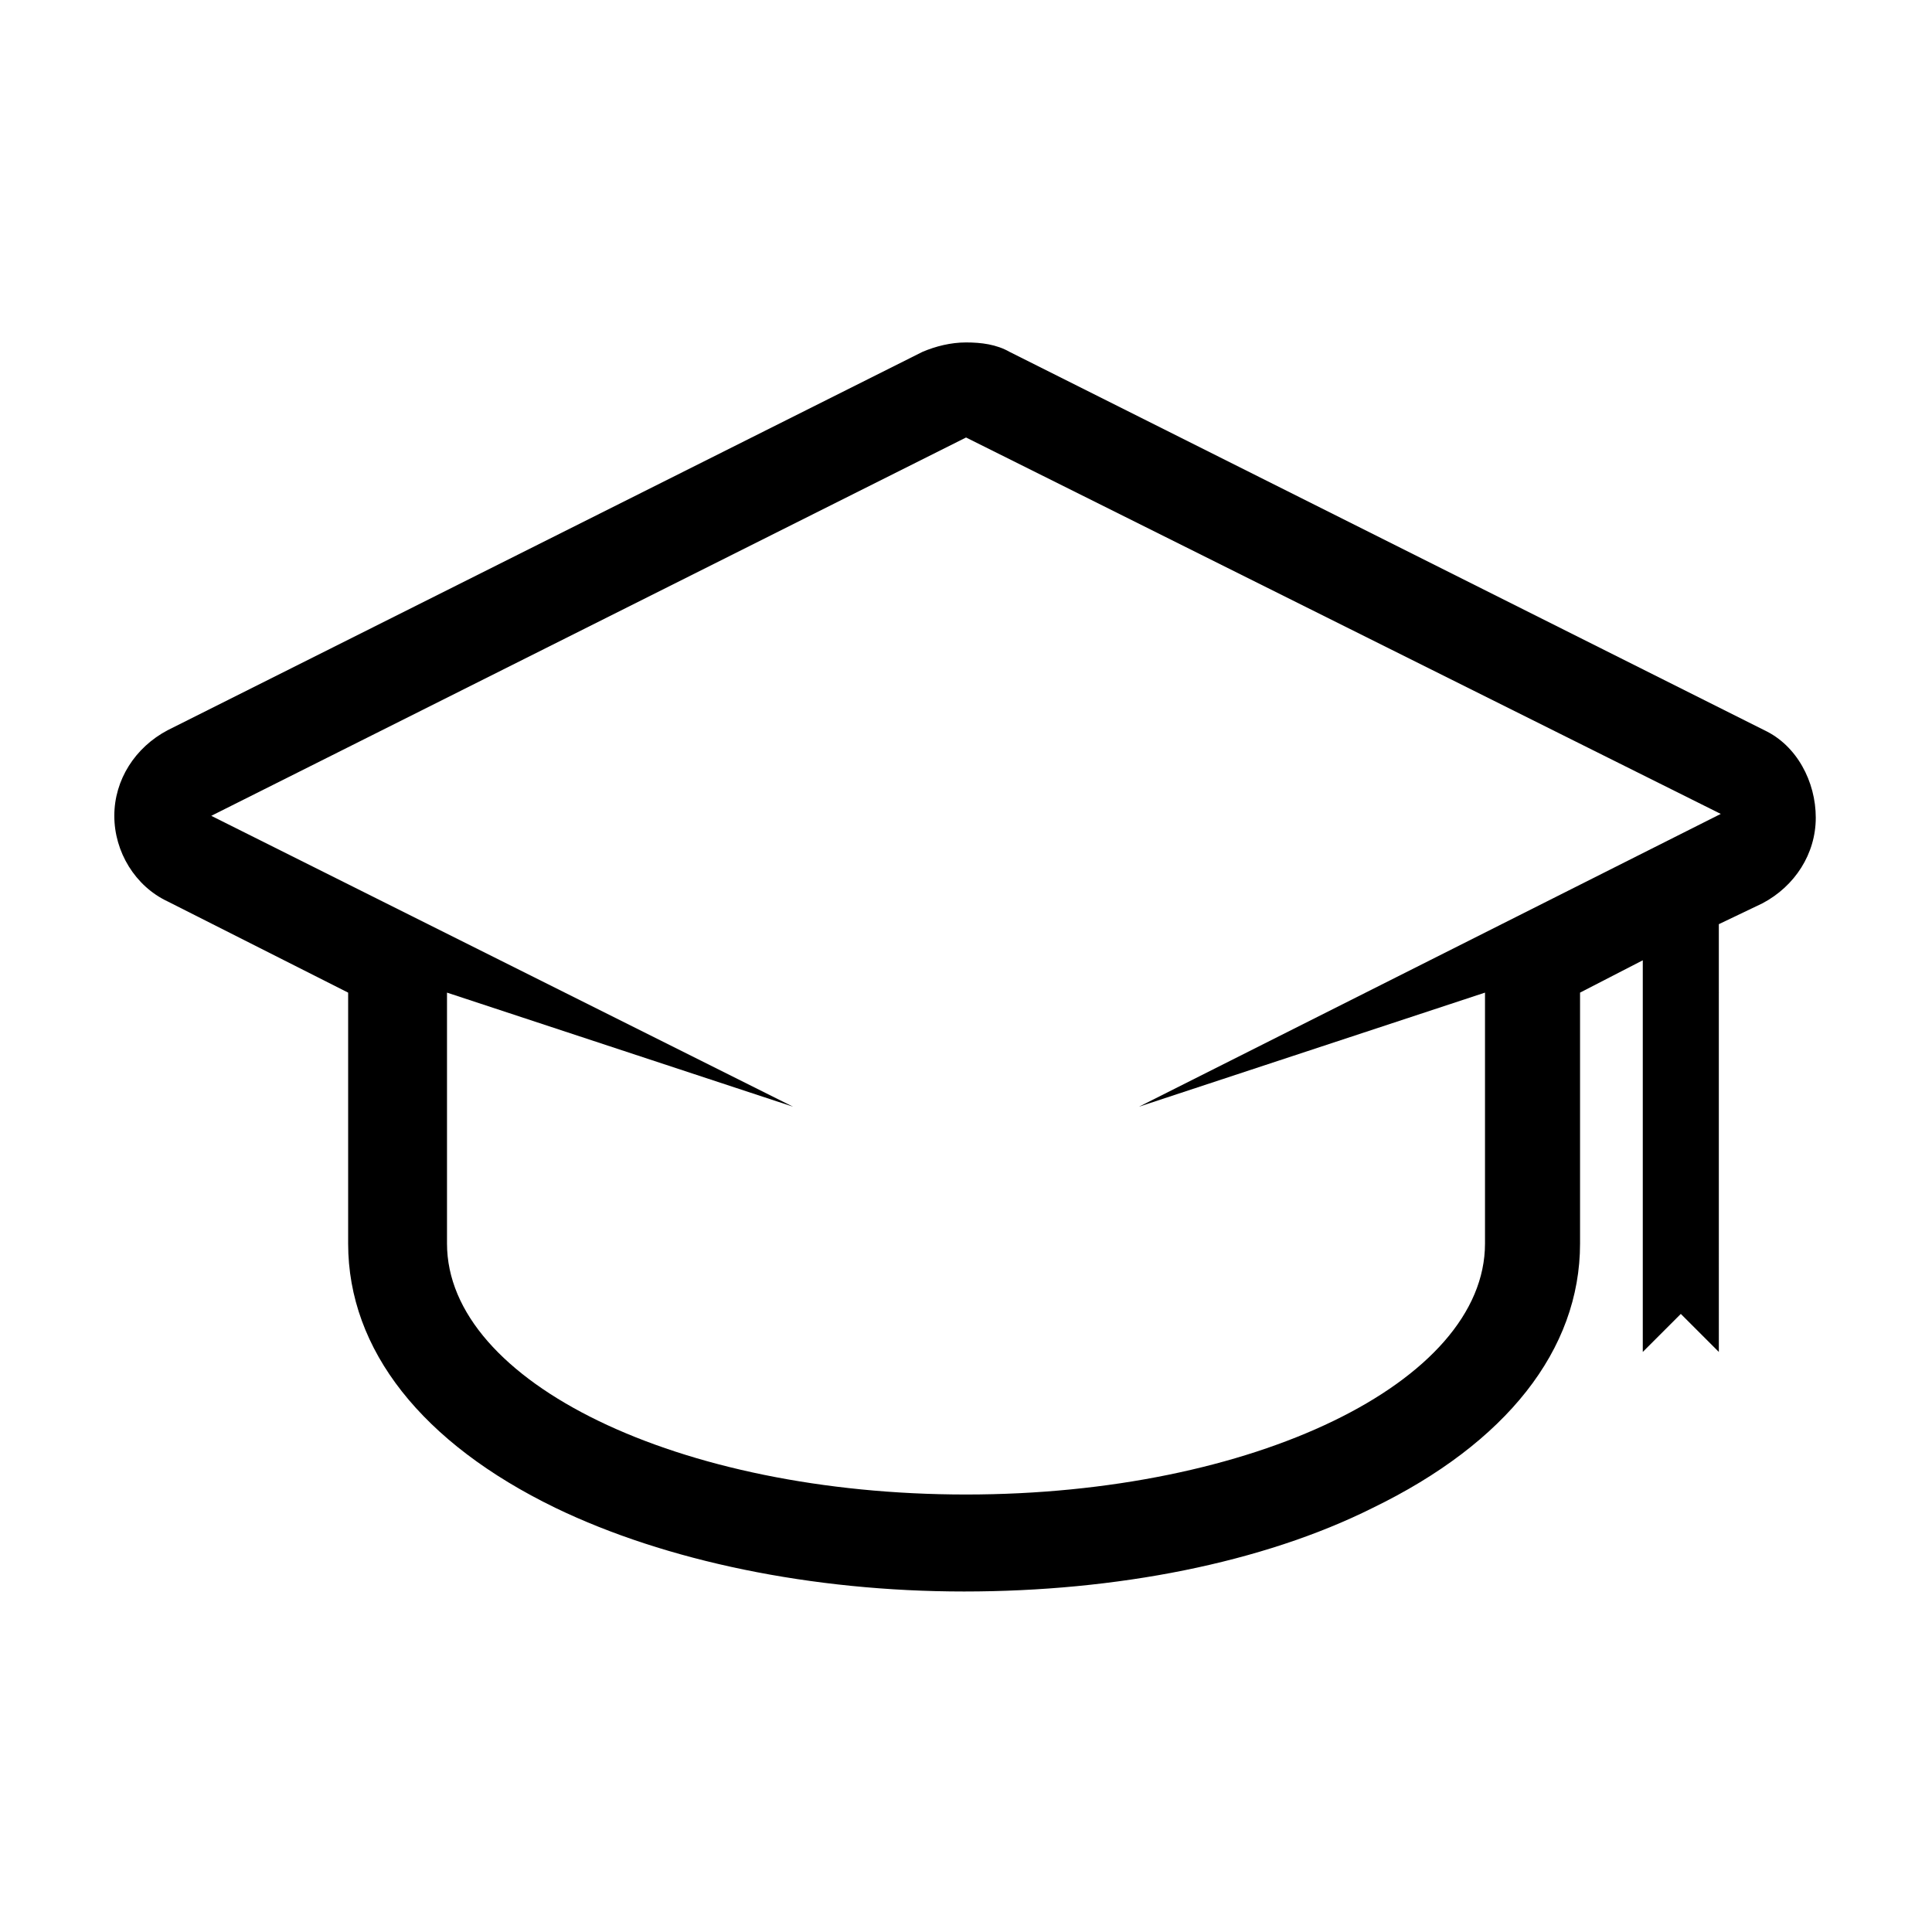 <?xml version="1.0" encoding="UTF-8"?>
<!-- Uploaded to: SVG Repo, www.svgrepo.com, Generator: SVG Repo Mixer Tools -->
<svg fill="#000000" width="800px" height="800px" version="1.1" viewBox="144 144 512 512" xmlns="http://www.w3.org/2000/svg">
 <path d="m611.6 337.53-200.01-100.26c-3.527-2.016-7.559-2.519-11.586-2.519-4.031 0-8.062 1.008-11.586 2.519l-200.02 100.26c-8.566 4.535-14.105 13.098-14.105 22.672s5.543 18.641 14.105 22.672l47.863 24.184v63.984 1.008 1.512c0 28.215 19.648 52.898 54.914 70.031 29.223 14.105 68.016 22.168 108.32 22.168 40.305 0 79.098-7.559 108.32-22.168 35.266-17.129 54.914-41.816 54.914-70.031v-1.512-1.008-63.988l16.625-8.566v103.79l10.078-10.078 10.078 10.078-0.004-113.36 11.586-5.543c8.566-4.535 14.105-13.098 14.105-22.672 0.004-9.57-5.035-19.145-13.602-23.172zm-165.75 99.754 91.691-30.23v63.984 2.519c0 36.777-61.465 66.504-137.54 66.504-76.074 0-137.54-29.727-137.54-66.504v-2.519-63.984l91.691 30.23-154.16-77.082 200.02-100.26 200.01 99.754z"/>
</svg>